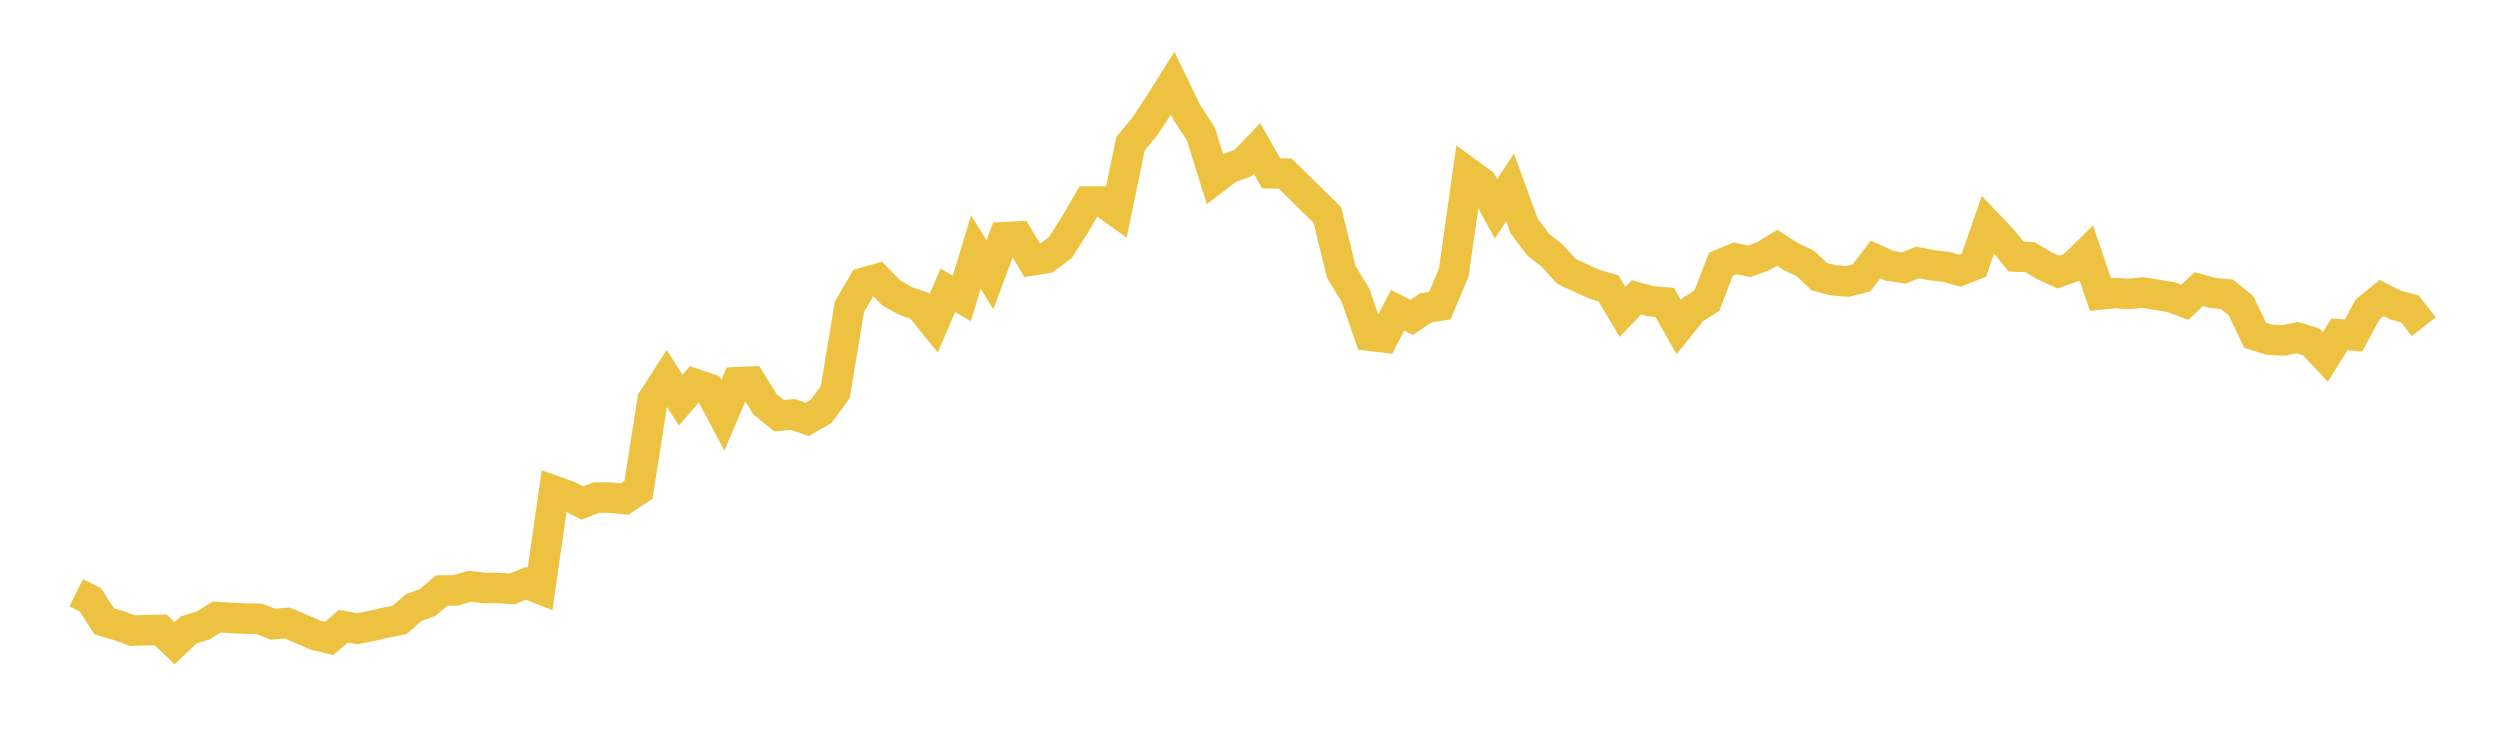 <svg width="164" height="48" xmlns="http://www.w3.org/2000/svg" xmlns:xlink="http://www.w3.org/1999/xlink"><path fill="none" stroke="rgb(237,194,64)" stroke-width="2" d="M5,38.884L5.922,39.343L6.844,40.766L7.766,41.033L8.689,41.368L9.611,41.338L10.533,41.319L11.455,42.196L12.377,41.321L13.299,41.04L14.222,40.476L15.144,40.538L16.066,40.583L16.988,40.59L17.91,40.947L18.832,40.866L19.754,41.253L20.677,41.659L21.599,41.881L22.521,41.075L23.443,41.248L24.365,41.061L25.287,40.848L26.21,40.669L27.132,39.863L28.054,39.522L28.976,38.737L29.898,38.729L30.82,38.455L31.743,38.571L32.665,38.572L33.587,38.632L34.509,38.269L35.431,38.635L36.353,32.202L37.275,32.53L38.198,32.999L39.12,32.641L40.042,32.643L40.964,32.739L41.886,32.127L42.808,26.24L43.731,24.809L44.653,26.248L45.575,25.181L46.497,25.501L47.419,27.242L48.341,25.076L49.263,25.037L50.186,26.524L51.108,27.269L52.03,27.191L52.952,27.511L53.874,26.978L54.796,25.718L55.719,20.132L56.641,18.55L57.563,18.292L58.485,19.23L59.407,19.74L60.329,20.068L61.251,21.207L62.174,19.046L63.096,19.574L64.018,16.535L64.94,18.027L65.862,15.557L66.784,15.516L67.707,17.079L68.629,16.934L69.551,16.248L70.473,14.809L71.395,13.222L72.317,13.219L73.24,13.883L74.162,9.427L75.084,8.316L76.006,6.922L76.928,5.456L77.85,7.363L78.772,8.777L79.695,11.731L80.617,11.027L81.539,10.698L82.461,9.737L83.383,11.366L84.305,11.387L85.228,12.283L86.15,13.201L87.072,14.092L87.994,17.846L88.916,19.353L89.838,22.021L90.76,22.131L91.683,20.357L92.605,20.822L93.527,20.198L94.449,20.054L95.371,17.869L96.293,11.329L97.216,12.002L98.138,13.703L99.06,12.288L99.982,14.823L100.904,16.048L101.826,16.772L102.749,17.796L103.671,18.23L104.593,18.644L105.515,18.912L106.437,20.46L107.359,19.504L108.281,19.759L109.204,19.836L110.126,21.46L111.048,20.309L111.97,19.73L112.892,17.336L113.814,16.946L114.737,17.142L115.659,16.814L116.581,16.256L117.503,16.842L118.425,17.28L119.347,18.149L120.269,18.391L121.192,18.464L122.114,18.227L123.036,17.021L123.958,17.442L124.88,17.58L125.802,17.218L126.725,17.397L127.647,17.503L128.569,17.757L129.491,17.391L130.413,14.73L131.335,15.696L132.257,16.832L133.18,16.87L134.102,17.43L135.024,17.848L135.946,17.524L136.868,16.613L137.79,19.32L138.713,19.224L139.635,19.282L140.557,19.19L141.479,19.34L142.401,19.489L143.323,19.831L144.246,18.968L145.168,19.221L146.09,19.308L147.012,20.055L147.934,21.993L148.856,22.281L149.778,22.334L150.701,22.149L151.623,22.434L152.545,23.411L153.467,21.934L154.389,22.009L155.311,20.302L156.234,19.548L157.156,20.013L158.078,20.257L159,21.428"></path></svg>